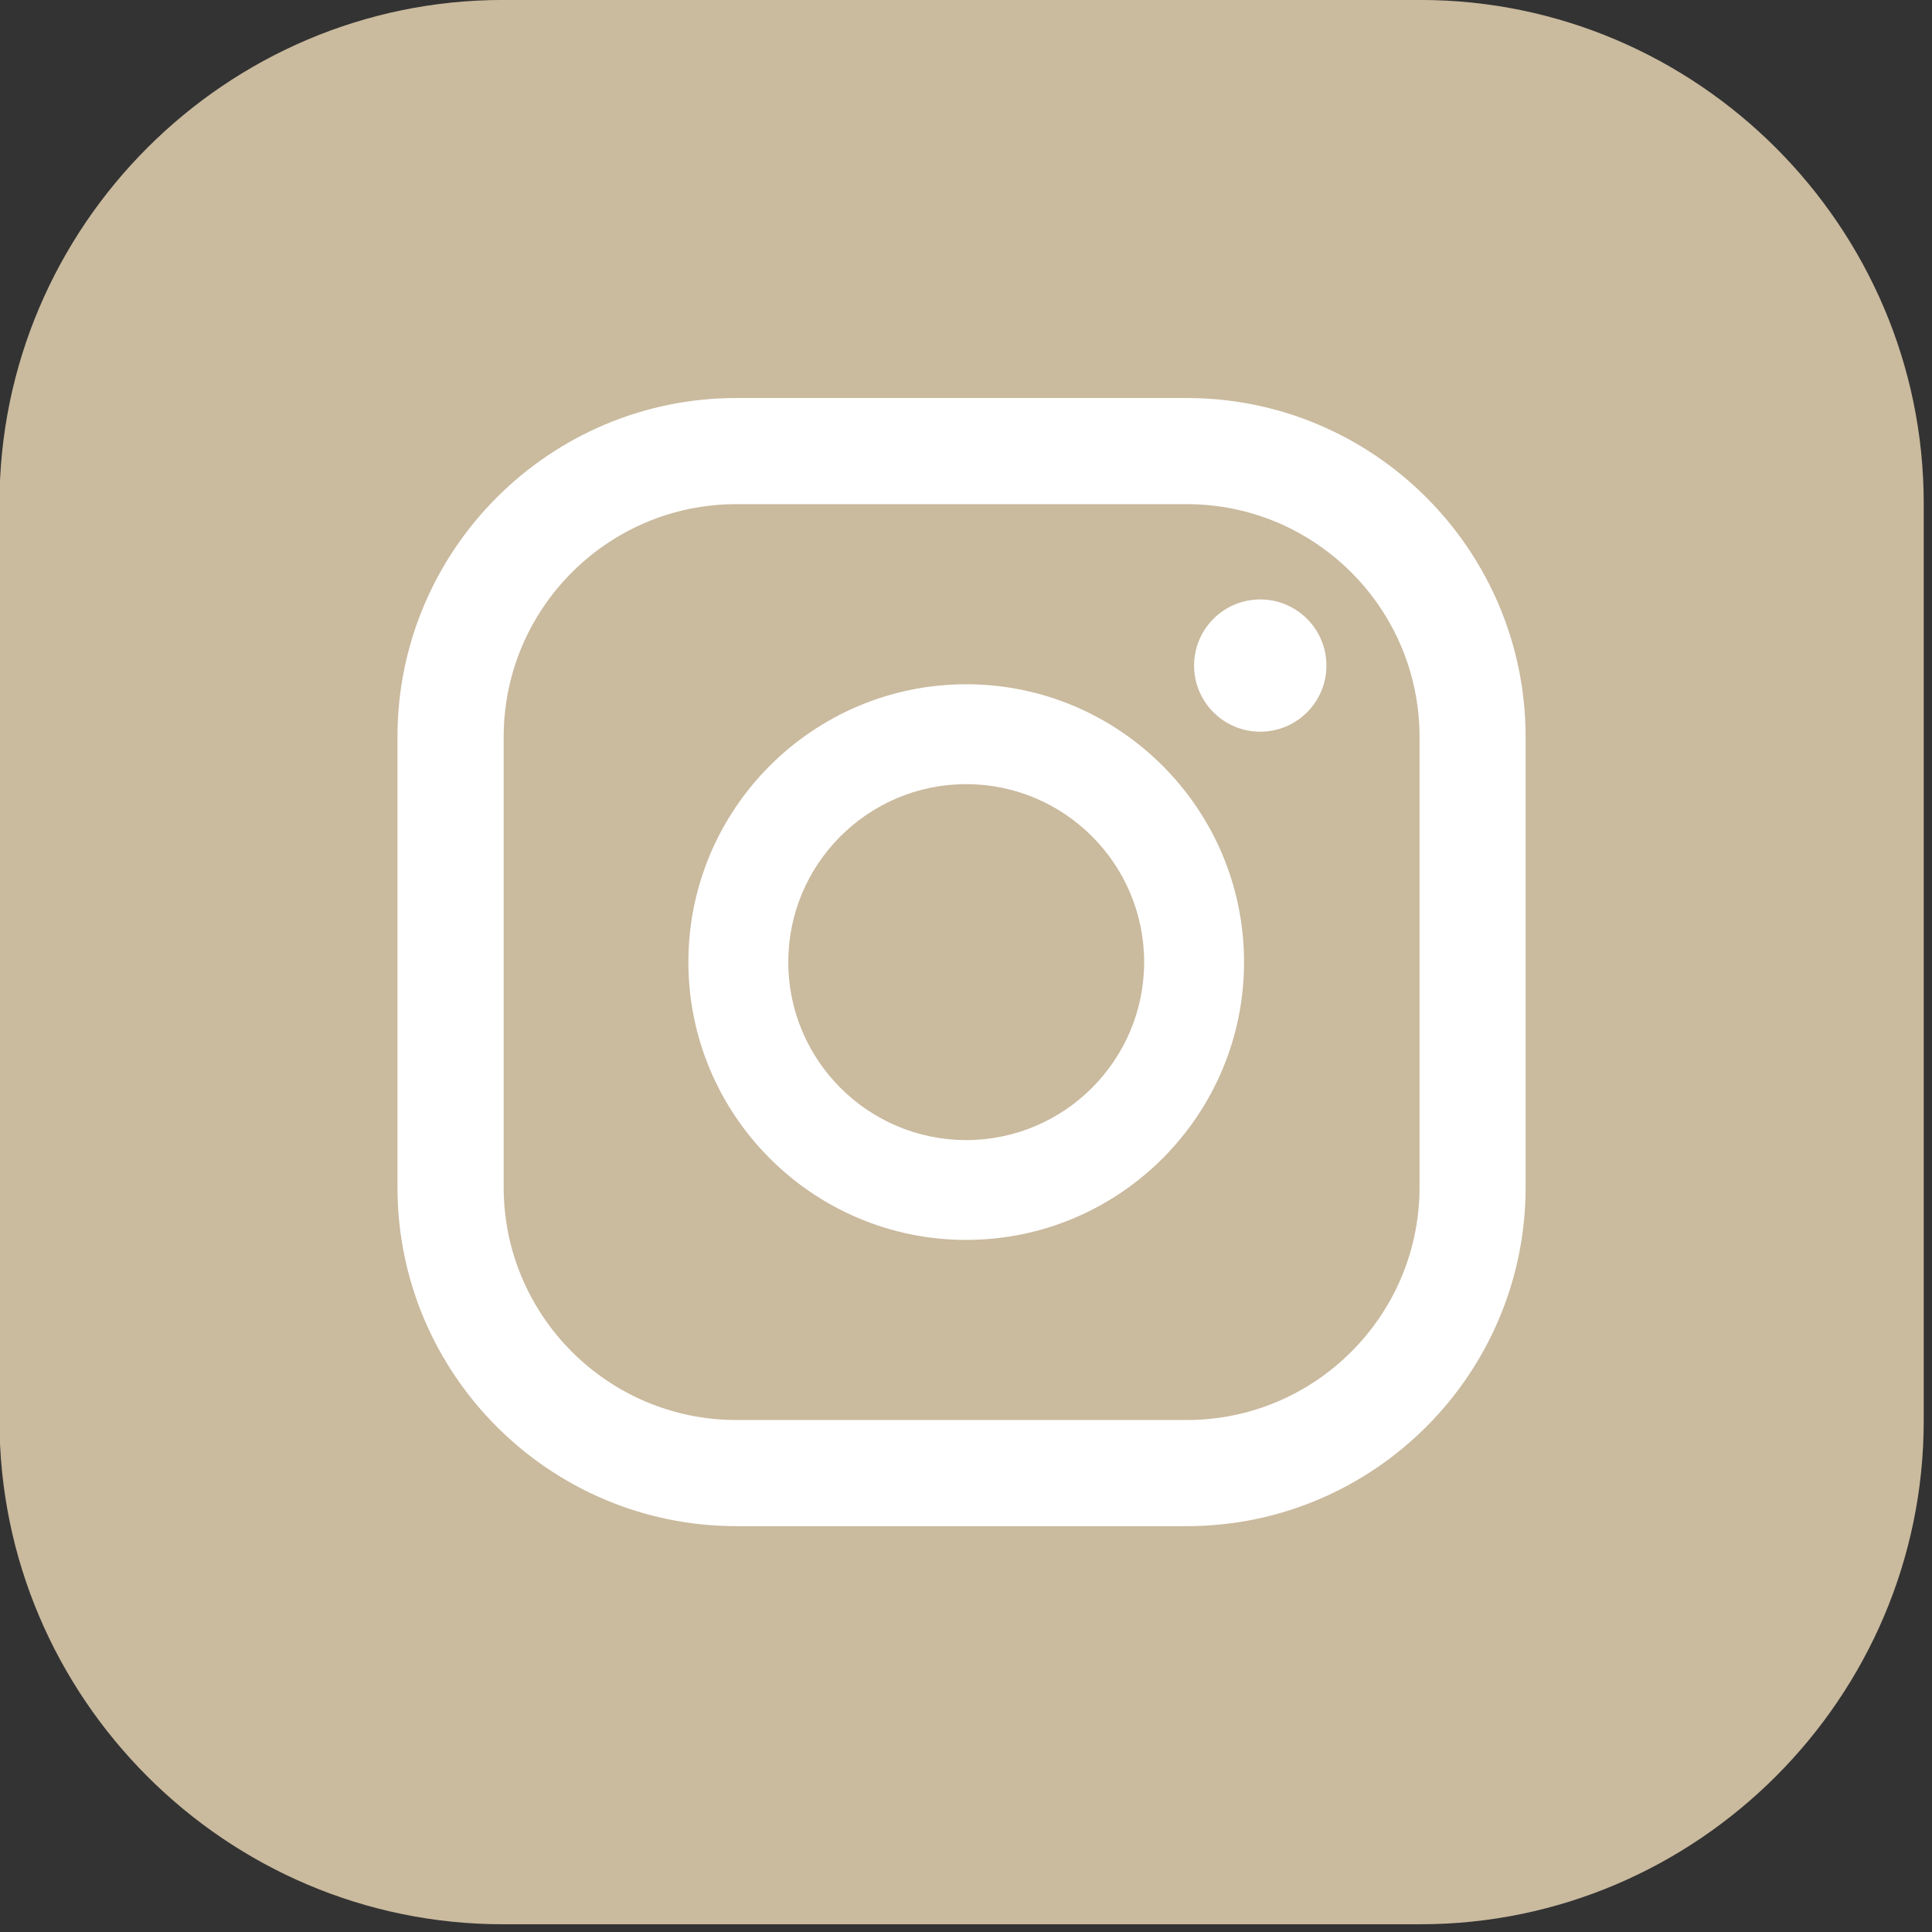 <?xml version="1.0" encoding="UTF-8" standalone="no"?>
<!DOCTYPE svg PUBLIC "-//W3C//DTD SVG 1.1//EN" "http://www.w3.org/Graphics/SVG/1.1/DTD/svg11.dtd">
<svg width="100%" height="100%" viewBox="0 0 50 50" version="1.1" xmlns="http://www.w3.org/2000/svg" xmlns:xlink="http://www.w3.org/1999/xlink" xml:space="preserve" xmlns:serif="http://www.serif.com/" style="fill-rule:evenodd;clip-rule:evenodd;stroke-linejoin:round;stroke-miterlimit:2;">
    <rect x="0" y="0" width="50" height="50" fill="#333333" stroke="none"/>
    <g transform="matrix(1,0,0,1,-1538.63,-5924.75)">
        <g transform="matrix(1.703,0,0,1.703,1157.39,5860.19)">
            <path d="M223.856,59.502L223.856,45.558C223.856,41.351 227.297,37.909 231.505,37.909L245.448,37.909C249.655,37.909 253.098,41.351 253.098,45.558L253.098,59.502C253.098,63.709 249.655,67.152 245.448,67.152L231.505,67.152C227.297,67.152 223.856,63.709 223.856,59.502Z" style="fill:rgb(202,186,158);fill-rule:nonzero;"/>
        </g>
        <g transform="matrix(1.703,0,0,1.703,1157.39,5860.19)">
            <path d="M243.015,47.019C242.46,47.019 242.01,47.469 242.01,48.024C242.01,48.579 242.46,49.029 243.015,49.029C243.57,49.029 244.021,48.579 244.021,48.024C244.021,47.469 243.57,47.019 243.015,47.019Z" style="fill:white;fill-rule:nonzero;"/>
        </g>
        <g transform="matrix(1.703,0,0,1.703,1157.39,5860.19)">
            <path d="M238.547,55.235C237.056,55.235 235.843,54.021 235.843,52.53C235.843,51.039 237.056,49.826 238.547,49.826C240.038,49.826 241.251,51.039 241.251,52.53C241.251,54.021 240.038,55.235 238.547,55.235ZM238.547,48.308C236.219,48.308 234.325,50.202 234.325,52.53C234.325,54.858 236.219,56.752 238.547,56.752C240.875,56.752 242.769,54.858 242.769,52.53C242.769,50.202 240.875,48.308 238.547,48.308Z" style="fill:white;fill-rule:nonzero;"/>
        </g>
        <g transform="matrix(1.703,0,0,1.703,1157.39,5860.19)">
            <path d="M235.054,45.571C233.104,45.571 231.518,47.157 231.518,49.108L231.518,55.952C231.518,57.903 233.104,59.489 235.054,59.489L241.899,59.489C243.849,59.489 245.436,57.903 245.436,55.952L245.436,49.108C245.436,47.157 243.849,45.571 241.899,45.571L235.054,45.571ZM241.899,61.102L235.054,61.102C232.215,61.102 229.904,58.792 229.904,55.952L229.904,49.108C229.904,46.268 232.215,43.958 235.054,43.958L241.899,43.958C244.738,43.958 247.048,46.268 247.048,49.108L247.048,55.952C247.048,58.792 244.738,61.102 241.899,61.102Z" style="fill:white;fill-rule:nonzero;"/>
        </g>
    </g>
</svg>
